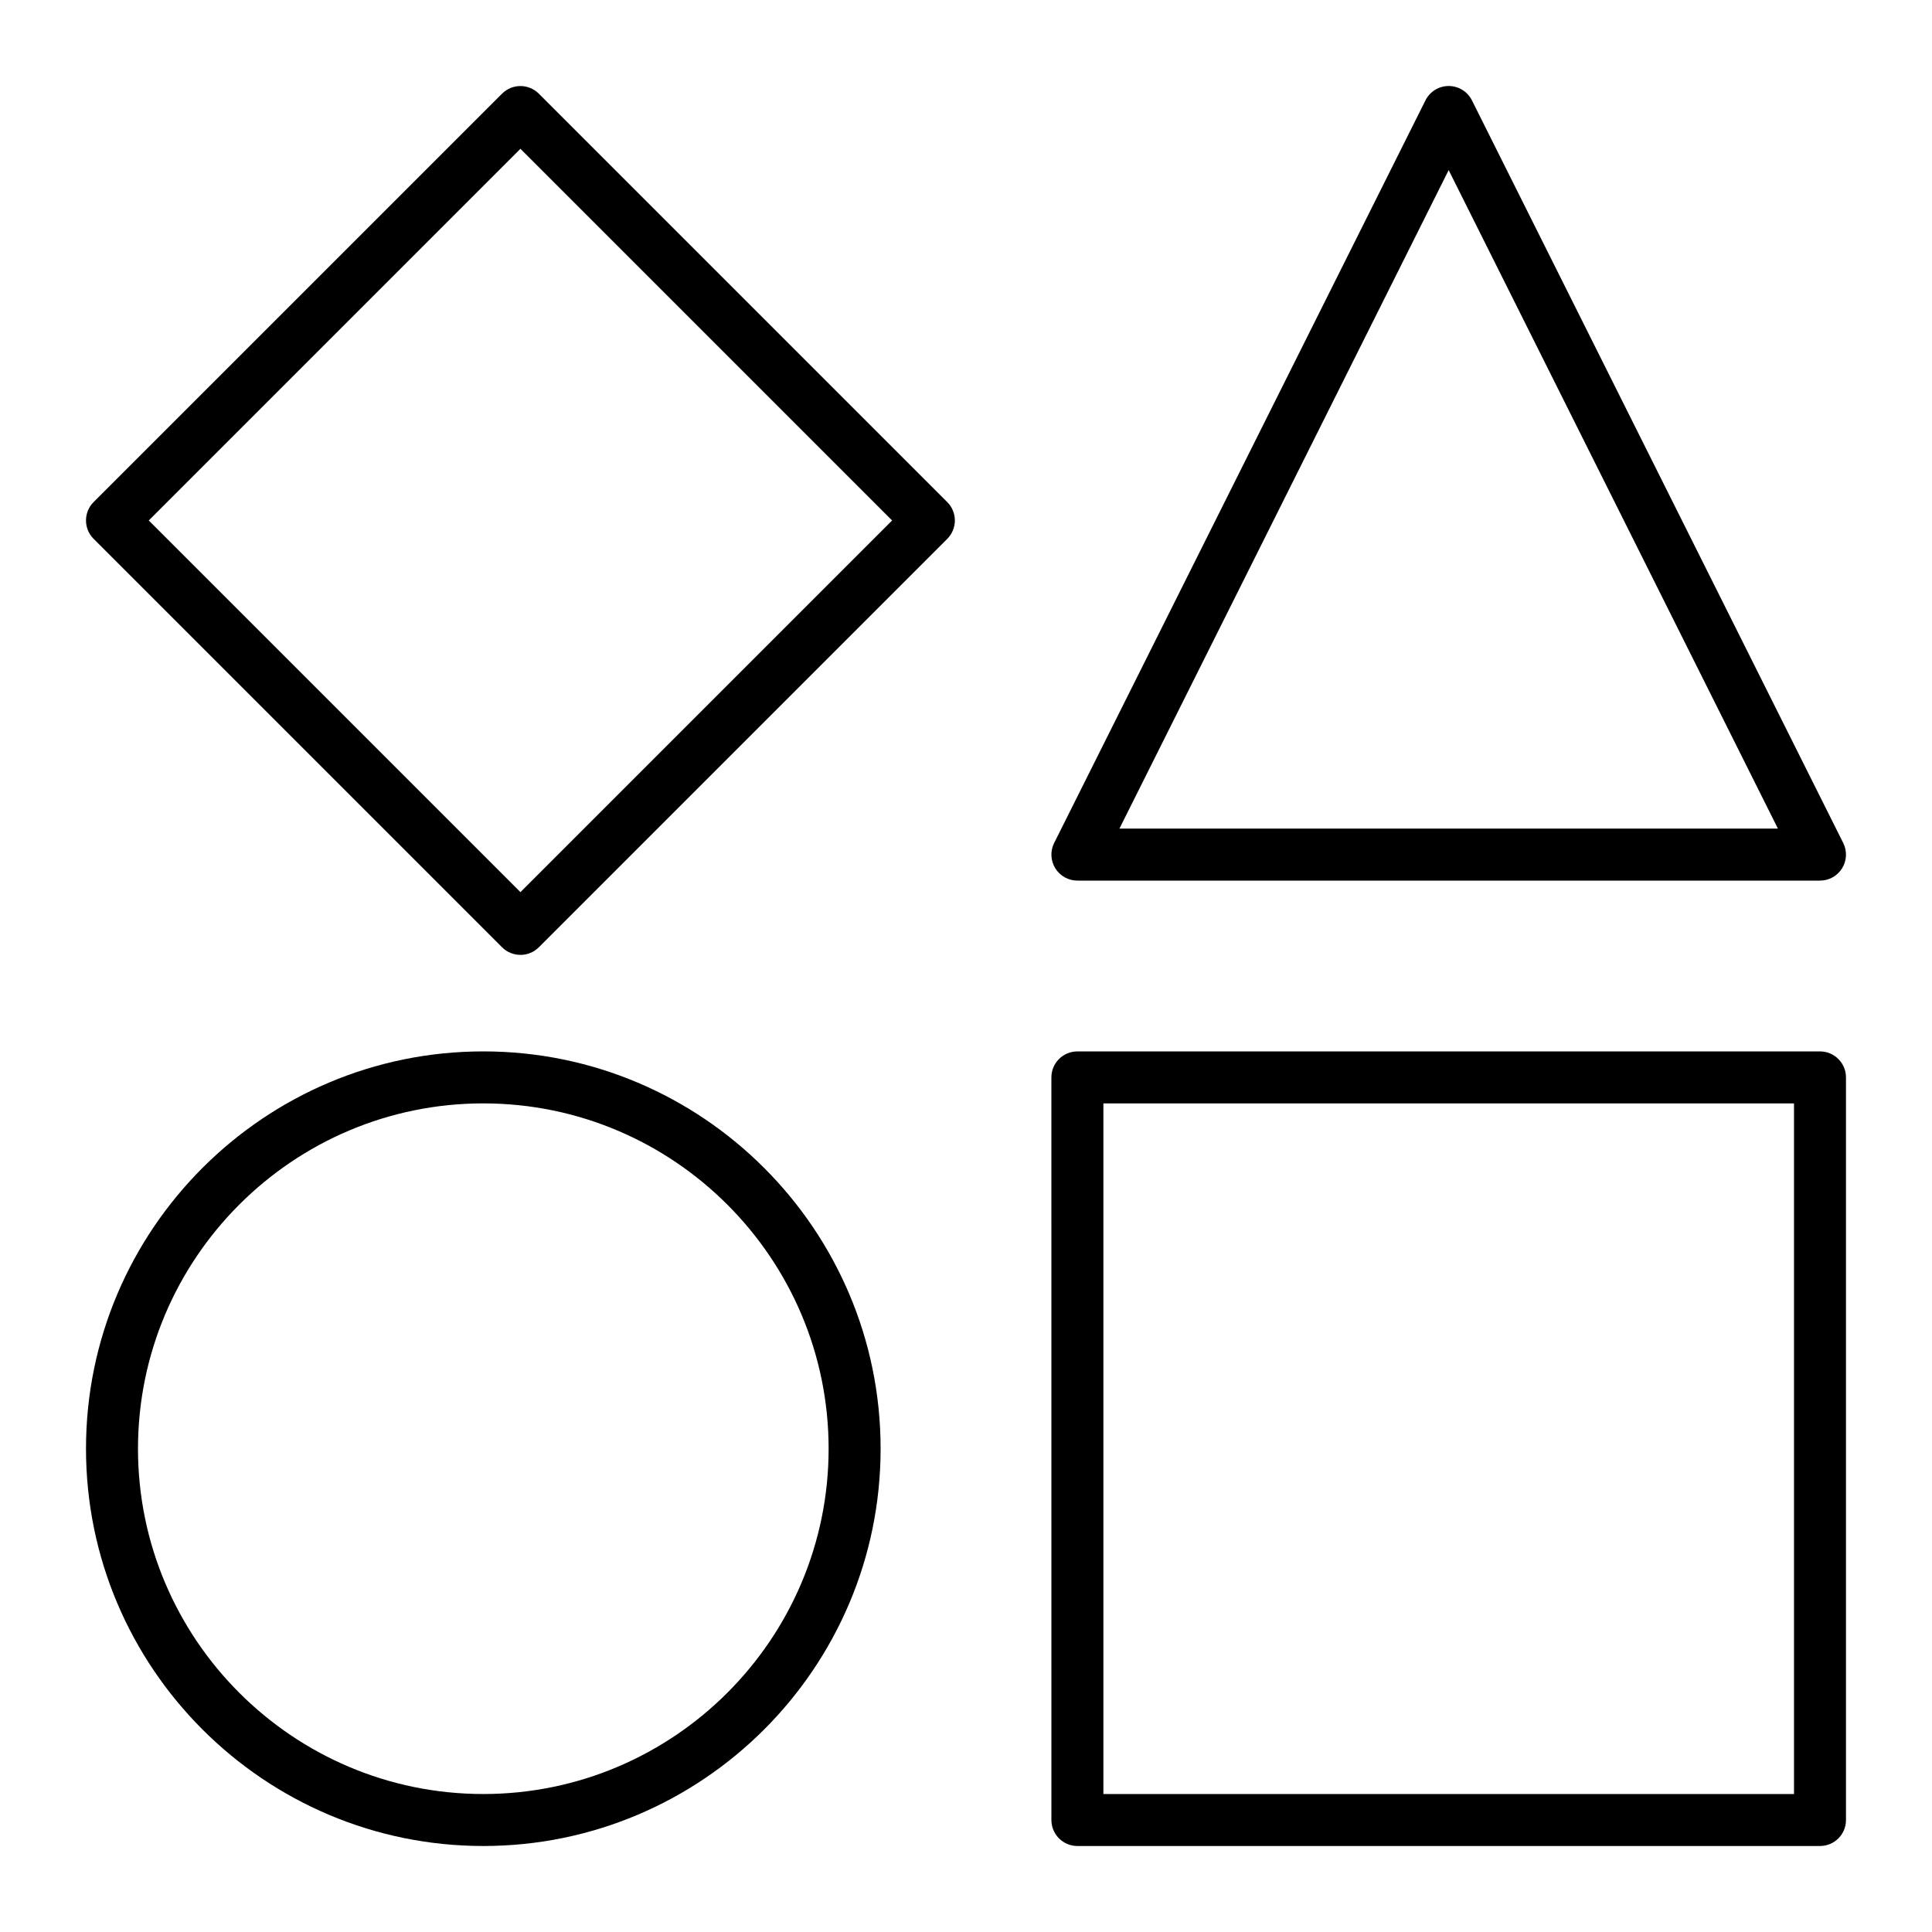 <?xml version="1.0" encoding="UTF-8"?>
<!-- Uploaded to: SVG Repo, www.svgrepo.com, Generator: SVG Repo Mixer Tools -->
<svg fill="#000000" width="800px" height="800px" version="1.1" viewBox="144 144 512 512" xmlns="http://www.w3.org/2000/svg">
 <g>
  <path d="m272.08 633.21c-58.055 0-105.29-47.23-105.29-105.29 0-58.055 47.23-105.29 105.29-105.29 58.055 0 105.29 47.23 105.29 105.29 0 58.059-47.234 105.29-105.29 105.29zm0-196.8c-50.461 0-91.512 41.051-91.512 91.512 0 50.461 41.051 91.512 91.512 91.512s91.512-41.051 91.512-91.512c0-50.457-41.051-91.512-91.512-91.512z"/>
  <path d="m626.32 633.21h-196.8c-3.805 0-6.887-3.082-6.887-6.887l-0.004-196.8c0-3.805 3.082-6.887 6.887-6.887h196.8c3.805 0 6.887 3.082 6.887 6.887v196.8c0.004 3.805-3.078 6.887-6.883 6.887zm-189.91-13.777h183.02v-183.02h-183.02z"/>
  <path d="m626.32 377.37h-196.8c-2.387 0-4.606-1.234-5.859-3.266s-1.371-4.566-0.301-6.703l98.398-196.8c1.168-2.332 3.551-3.809 6.16-3.809s4.992 1.473 6.16 3.809l98.398 196.8c1.066 2.137 0.953 4.672-0.301 6.703-1.254 2.027-3.469 3.266-5.856 3.266zm-185.66-13.777h174.51l-87.258-174.51z"/>
  <path d="m281.92 397.05c-1.762 0-3.527-0.672-4.871-2.016l-108.24-108.24c-2.691-2.688-2.691-7.051 0-9.742l108.24-108.23c2.688-2.688 7.051-2.688 9.742 0l108.24 108.24c2.691 2.688 2.691 7.051 0 9.742l-108.24 108.24c-1.344 1.344-3.109 2.016-4.871 2.016zm-98.496-115.12 98.496 98.496 98.496-98.496-98.496-98.5z"/>
 </g>
</svg>